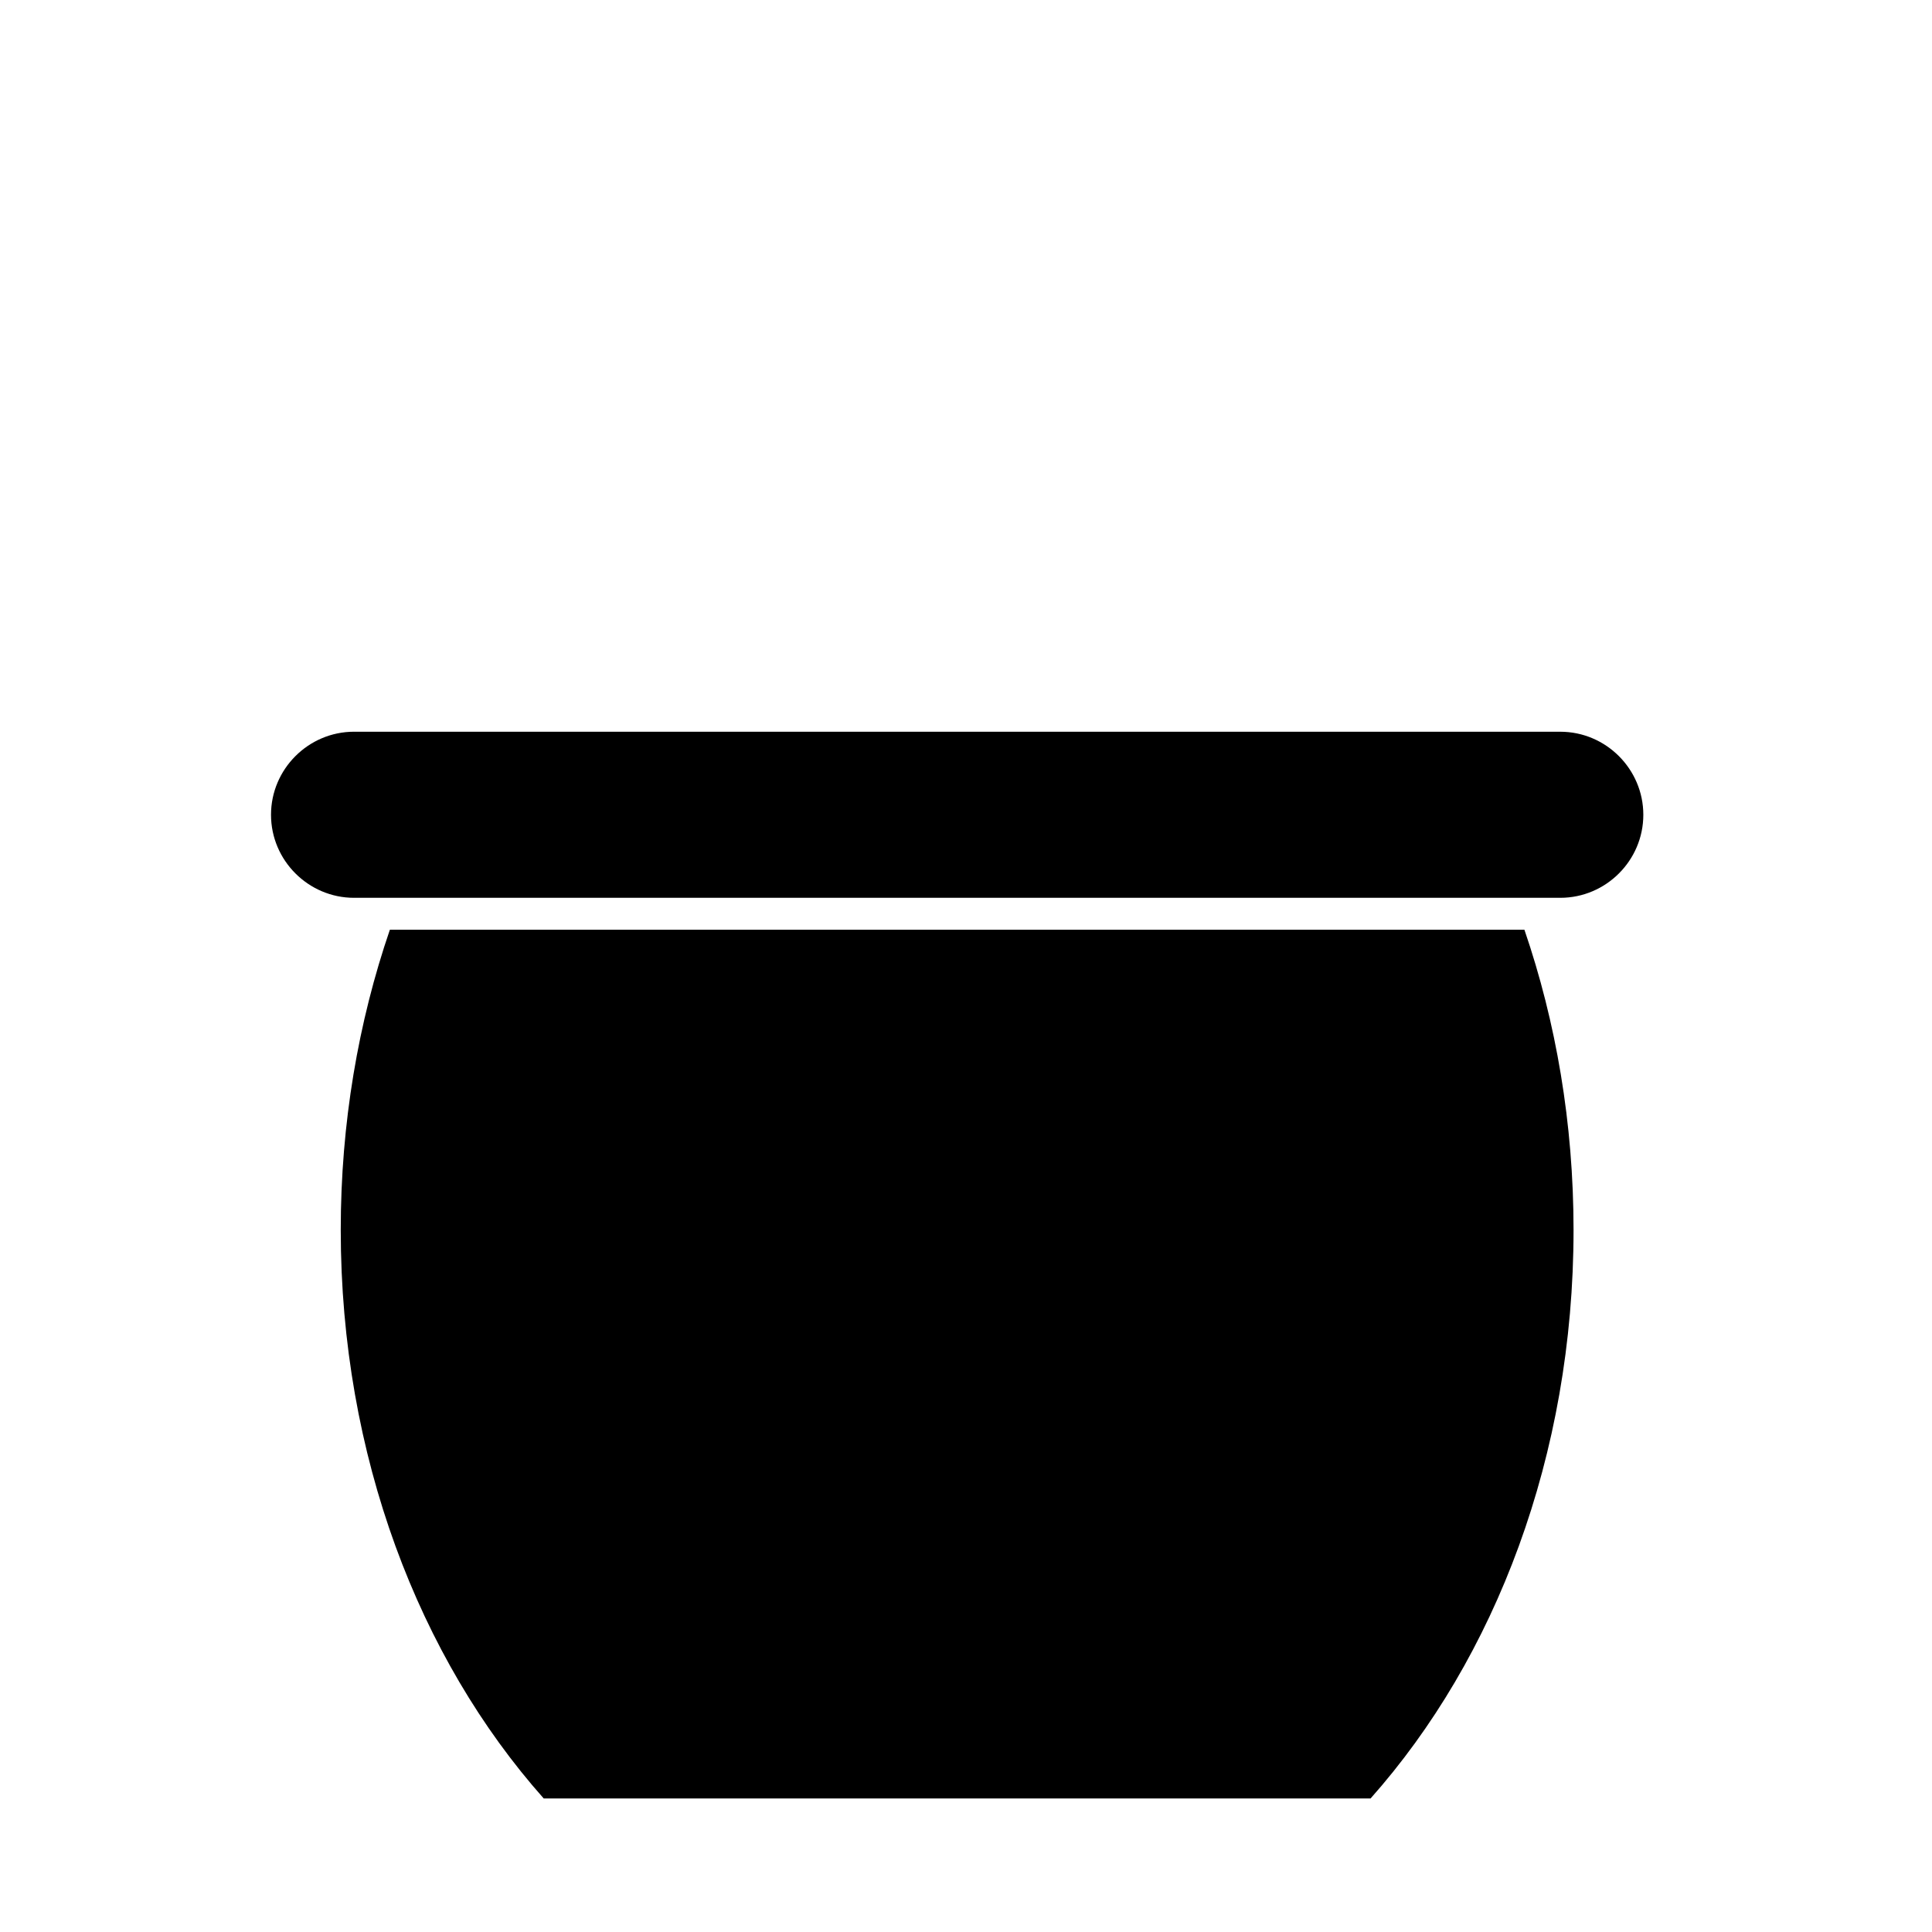 <?xml version="1.0" encoding="UTF-8"?>
<!-- Uploaded to: SVG Repo, www.svgrepo.com, Generator: SVG Repo Mixer Tools -->
<svg fill="#000000" width="800px" height="800px" version="1.1" viewBox="144 144 512 512" xmlns="http://www.w3.org/2000/svg">
 <g>
  <path d="m557.49 381.93h-319.66c-12.102 0-22.008-9.906-22.008-22.008 0-12.102 9.906-22.008 22.008-22.008l319.66 0.004c12.102 0 22.008 9.906 22.008 22.008 0 12.105-9.898 22.004-22.008 22.004z"/>
  <path d="m247.32 390.39c-8.375 24.434-13.02 51.324-13.02 79.562 0 59.762 20.758 113.49 53.793 150.66h219.12c33.035-37.172 53.793-90.898 53.793-150.66 0-28.238-4.644-55.125-13.02-79.562z"/>
 </g>
</svg>